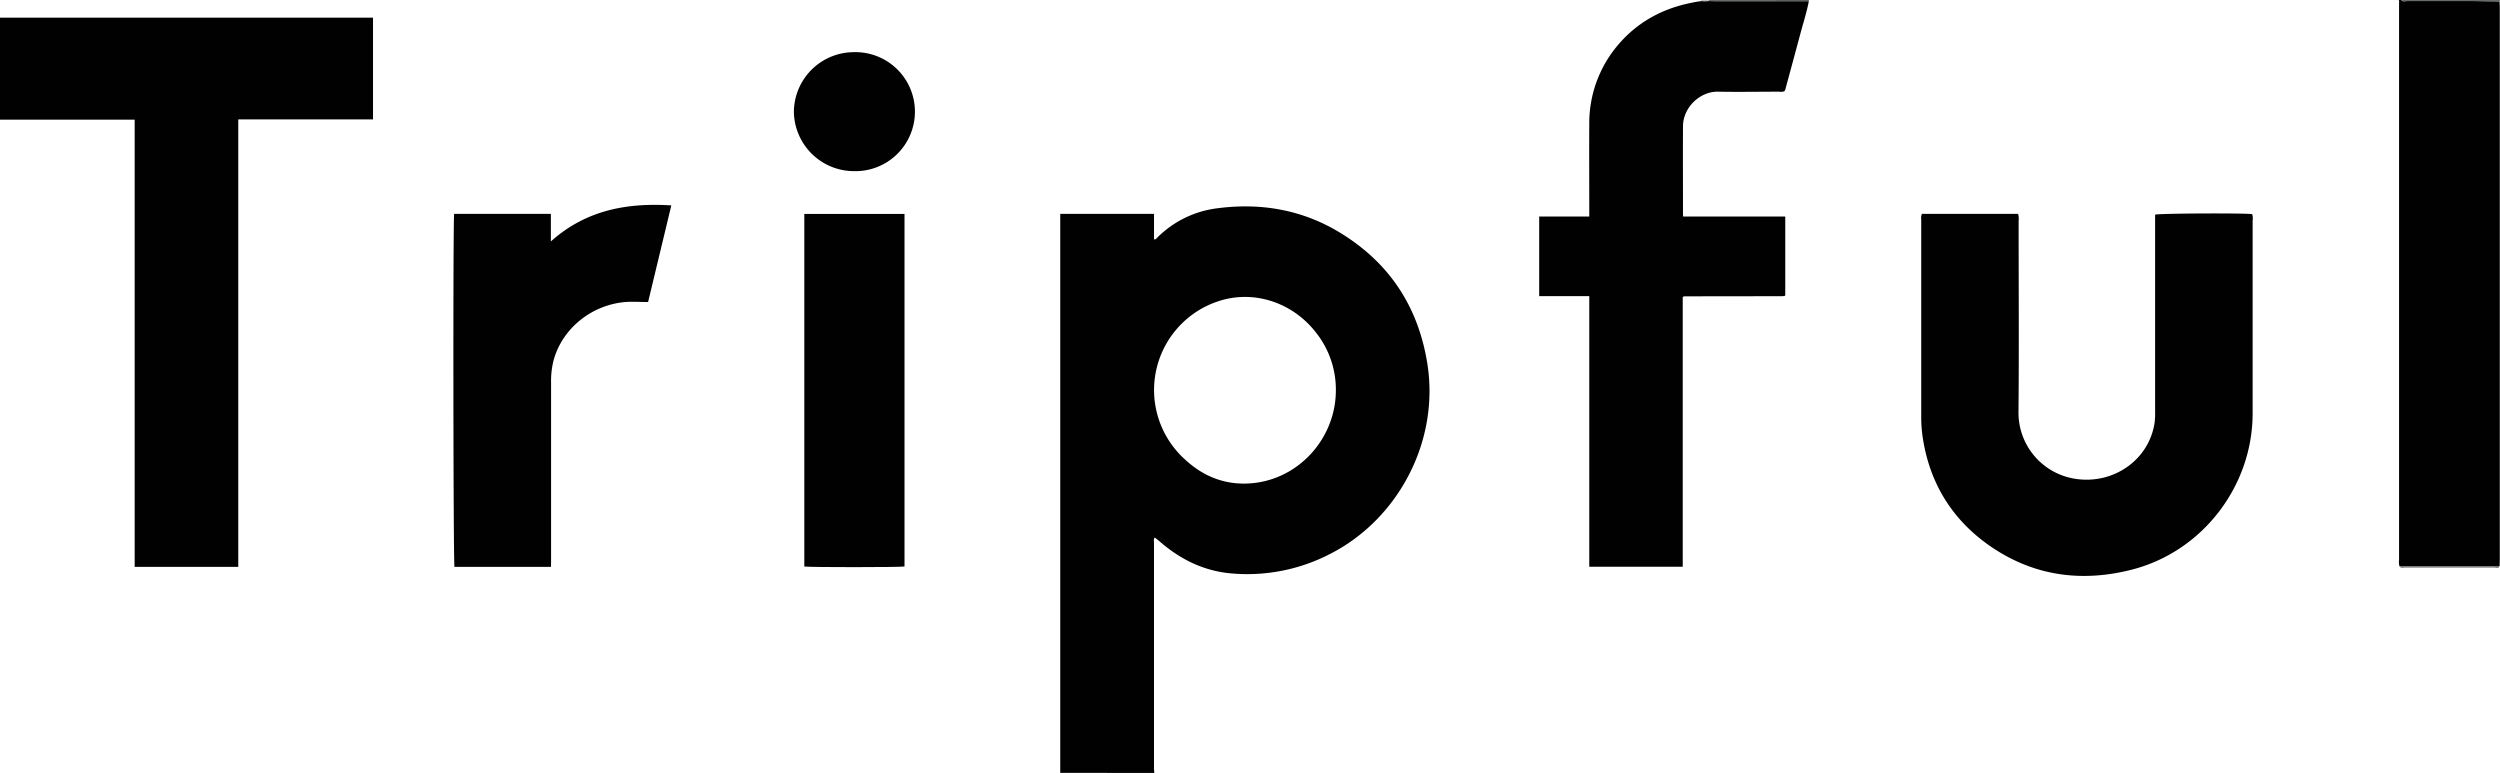 <svg viewBox="0 0 980.53 303.12" height="303.12" width="980.53" xmlns="http://www.w3.org/2000/svg">
  <defs>
    <style>
      .cls-1 {
        fill: #010101;
      }

      .cls-2 {
        fill: #5b5f5f;
      }

      .cls-3 {
        fill: #bababa;
      }
    </style>
  </defs>
  <g id="Ebene_2">
    <g id="Ebene_1-2">
      <g>
        <path d="M415.84,303.12c0-1,0-1.92,0-2.88V83.88h36.78v10c.73.09.91-.33,1.17-.58a40.29,40.29,0,0,1,23.89-11.64c17.29-2.22,33.64.72,48.54,10,18.89,11.71,30,28.78,33.55,50.65,5,30.61-11.34,61.27-37.94,74.87a70.54,70.54,0,0,1-39,7.71c-10.59-.94-19.76-5.41-27.77-12.34-.67-.57-1.36-1.11-2-1.65,0,0-.15,0-.26.07-.4.55-.19,1.2-.19,1.81q0,44.23,0,88.48c0,.63.08,1.27.13,1.9Zm108.1-149.9a36,36,0,0,0-8-23.05c-9.32-11.82-24.68-16.63-38.38-11.92a36.64,36.64,0,0,0-13.11,61.66c8.05,7.64,17.75,11,28.79,9.35C510.74,186.58,523.88,171,523.94,153.22Z" class="cls-1"></path>
        <path d="M980.37.55c0,.8.07,1.59.07,2.39q0,108.33,0,216.66c0,.79-.05,1.59-.07,2.39-1,0-2.07.1-3.11.1l-36.15,0a5.59,5.59,0,0,1-.17-2.37q0-109.33,0-218.67c0-.38.18-.8-.23-1.09h1c.68.85,1.63.43,2.44.44,8.75,0,17.5,0,26.25,0C973.69.47,977,.52,980.37.55Z" class="cls-1"></path>
        <path d="M709.46,0l0,.49-36.06,0c-1.11,0-2.22,0-3.33-.07a1,1,0,0,1,.07-.38Z" class="cls-2"></path>
        <path d="M980.37.55c-3.34,0-6.68-.08-10-.09-8.75,0-17.5,0-26.25,0-.81,0-1.76.41-2.44-.44h38.86Z" class="cls-2"></path>
        <path d="M670.12,0a1,1,0,0,0-.07.38,11.17,11.17,0,0,1-2.83,0,.7.7,0,0,0,0-.43Z" class="cls-3"></path>
        <path d="M52.82,46.93H0v-40H146.3V46.82H93.45v175.5H52.82Z" class="cls-1"></path>
        <path d="M753.8,83.89h37.71a6.49,6.49,0,0,1,.22,2.73c0,24.86.17,49.72-.05,74.58a26.24,26.24,0,0,0,22.18,26.58c15,2.39,29.11-7.39,31.22-22.14a32.71,32.71,0,0,0,.18-4.54q0-37.17,0-74.33V84.19c1.74-.52,35.09-.66,38.07-.2a5.77,5.77,0,0,1,.18,2.58q0,37.75,0,75.53c0,28.57-19.69,54.25-47.41,61.33-19.26,4.92-37.68,2.63-54.41-8.48-15.32-10.19-24.59-24.57-27.5-42.86a53.5,53.5,0,0,1-.66-8.59q0-38.73,0-77.45A3.88,3.88,0,0,1,753.8,83.89Z" class="cls-1"></path>
        <path d="M667.22.43a11.17,11.17,0,0,0,2.83,0c1.11,0,2.22.07,3.33.07l36.06,0c-.8,4.23-2.14,8.33-3.25,12.48-1.94,7.24-3.91,14.48-5.86,21.72a2,2,0,0,1-.53,1.12,4.53,4.53,0,0,1-2,.14c-8,0-16,.15-24,0-6.94-.15-13.68,6.1-13.71,13.54-.06,11.43,0,22.86,0,34.29,0,.3,0,.61.08,1.15H700.2v30.88l-.13.15c-.06,0-.12.12-.19.13-.32,0-.64.07-1,.07l-38.38.05c-.06,0-.13.07-.51.28V222.29H623.33V116.14H603.69V84.93h19.64V82.17c0-11.19-.07-22.38,0-33.56a47.25,47.25,0,0,1,11.2-30.89C642.25,8.59,652.22,3.21,663.91,1,665,.74,666.12.6,667.22.43Z" class="cls-1"></path>
        <path d="M216.11,222.34H178.25c-.47-1.68-.6-135.45-.13-138.46h37.94V94.69c13.69-12.26,29.74-15.23,47.24-14.13l-9.11,37.9c-3.13,0-6.1-.22-9,0-13.81,1.23-25,11-28.14,23.15a32.76,32.76,0,0,0-.91,8.3q0,34.77,0,69.52Z" class="cls-1"></path>
        <path d="M354.76,222.19c-2.21.32-36.91.35-39.3,0V83.9h39.3Z" class="cls-1"></path>
        <path d="M335,20.46a23.34,23.34,0,1,1,.05,46.67,23.62,23.62,0,0,1-23.68-23.32A23.59,23.59,0,0,1,335,20.46Z" class="cls-1"></path>
        <path d="M941.12,222.13l36.15,0c1,0,2.07-.07,3.11-.1-.42,1.11-1.37.55-2,.55-5.76.05-11.52,0-17.27,0-5.92,0-11.84,0-17.75,0C942.58,222.55,941.71,223,941.12,222.13Z" class="cls-2"></path>
      </g>
    </g>
  </g>
</svg>
